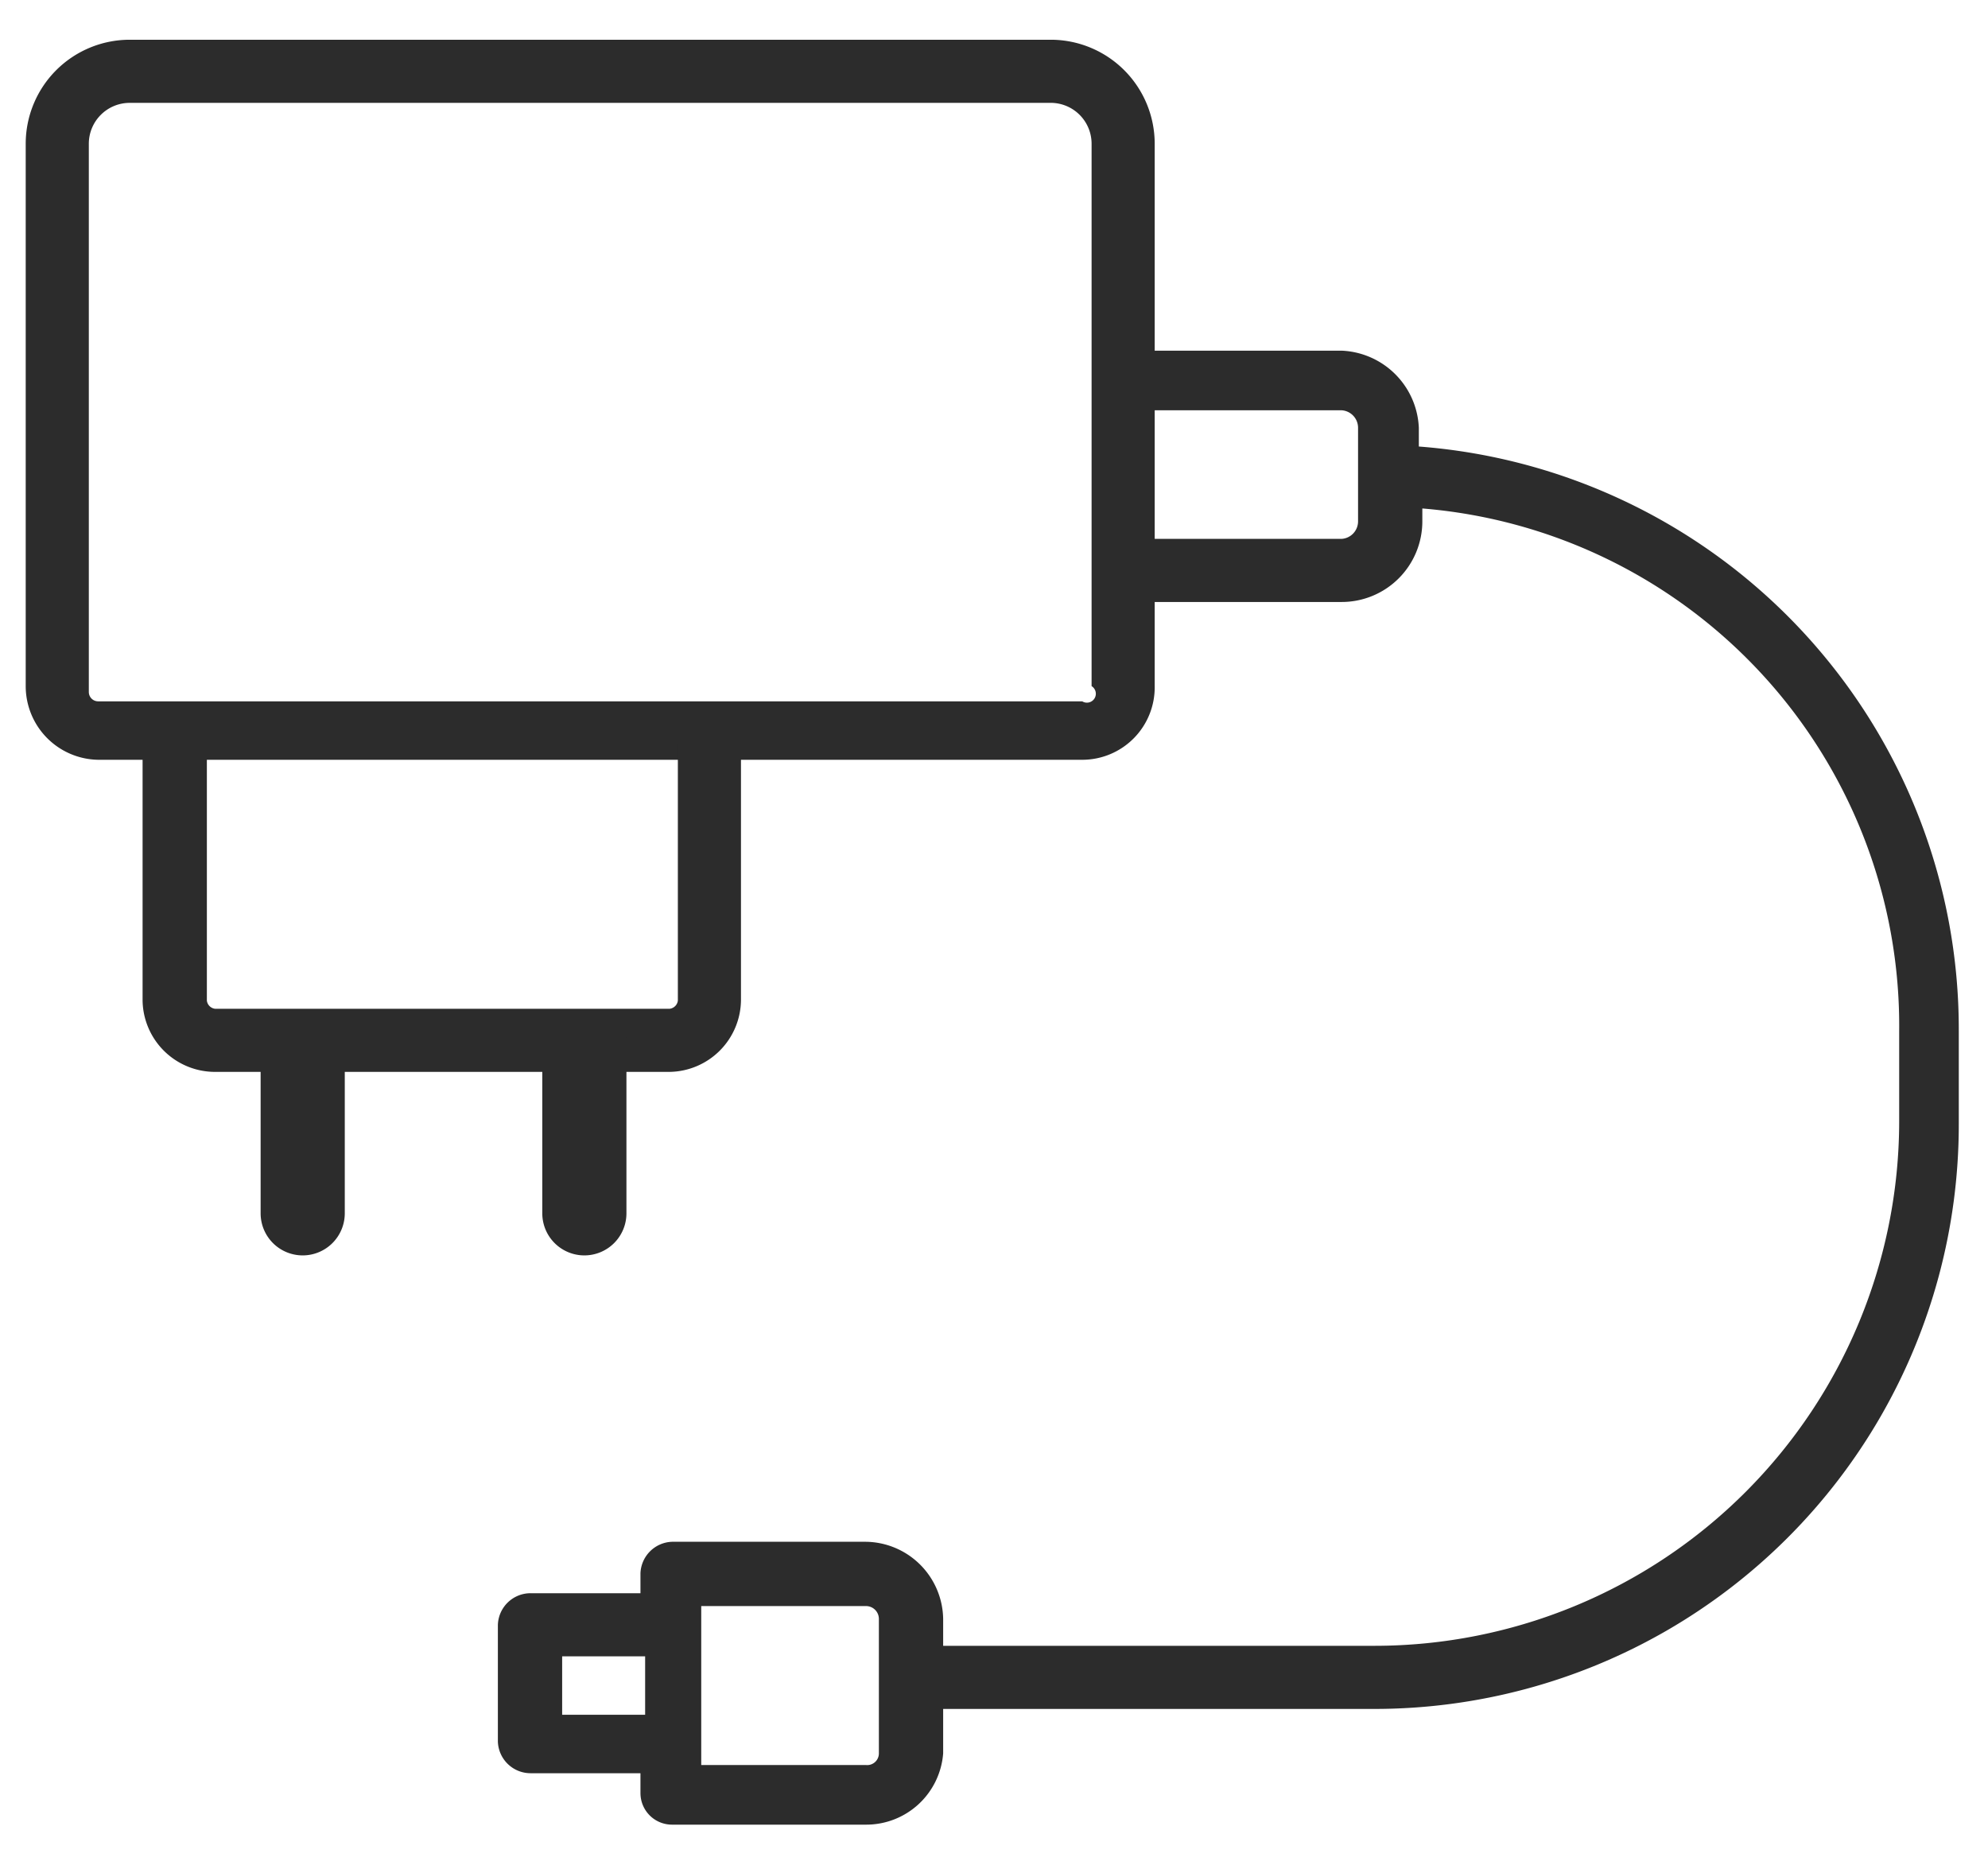 <svg xmlns="http://www.w3.org/2000/svg" viewBox="0 0 17.01 15.99">
  <defs>
    <style>
      .cls-1 {
        fill: #fff;
      }

      .cls-2 {
        fill: #2c2c2c;
      }
    </style>
  </defs>
  <g id="Bakground">
    <rect class="cls-1" x="-141.74" y="-113.01" width="303.5" height="549"/>
  </g>
  <g id="Lager_1" data-name="Lager 1">
    <path class="cls-2" d="M6.34,6.5H9.26a.62.62,0,0,0,.62-.63V5.15h1.6a.69.69,0,0,0,.69-.69V4.35a4.44,4.44,0,0,1,4.08,4.47v.77a4.49,4.49,0,0,1-4.49,4.49H8.07v-.23a.67.67,0,0,0-.66-.66H5.75a.28.28,0,0,0-.27.27v.17H4.54a.28.28,0,0,0-.28.27v1a.28.28,0,0,0,.28.27h.94v.17a.27.27,0,0,0,.27.27H7.41A.66.66,0,0,0,8.07,15v-.38h3.69a5,5,0,0,0,5-5V8.82a5,5,0,0,0-4.62-5V3.66A.69.69,0,0,0,11.48,3H9.88V1.23A.89.89,0,0,0,9,.34H1.11a.89.89,0,0,0-.89.89V5.87a.63.63,0,0,0,.62.63h0M11.62,3.66v.8a.15.15,0,0,1-.14.15H9.88V3.51h1.6A.15.15,0,0,1,11.62,3.66ZM9.34,1.23V5.87A.07.07,0,0,1,9.26,6H.84a.08.08,0,0,1-.08-.08V1.23A.35.35,0,0,1,1.11.88H9A.35.35,0,0,1,9.34,1.23ZM7.52,15a.1.1,0,0,1-.11.1H6V13.74H7.41a.11.11,0,0,1,.11.11Zm-2-.83v.5H4.81v-.5Z"/>
    <path class="cls-2" d="M5.8,6.36v2.2a.08.08,0,0,1-.07.07H1.84a.08.08,0,0,1-.07-.07V6.33l-.55,0V8.56a.62.62,0,0,0,.62.61H5.73a.62.62,0,0,0,.61-.61V6.33Z"/>
    <g>
      <path class="cls-2" d="M2.59,10.74h0a.36.36,0,0,1-.36-.36V8.89c0-.19.72-.19.72,0v1.49A.36.36,0,0,1,2.59,10.74Z"/>
      <path class="cls-2" d="M5,10.74H5a.36.36,0,0,1-.36-.36V8.89c0-.19.72-.19.72,0v1.49A.36.36,0,0,1,5,10.74Z"/>
    </g>
  </g>
</svg>
